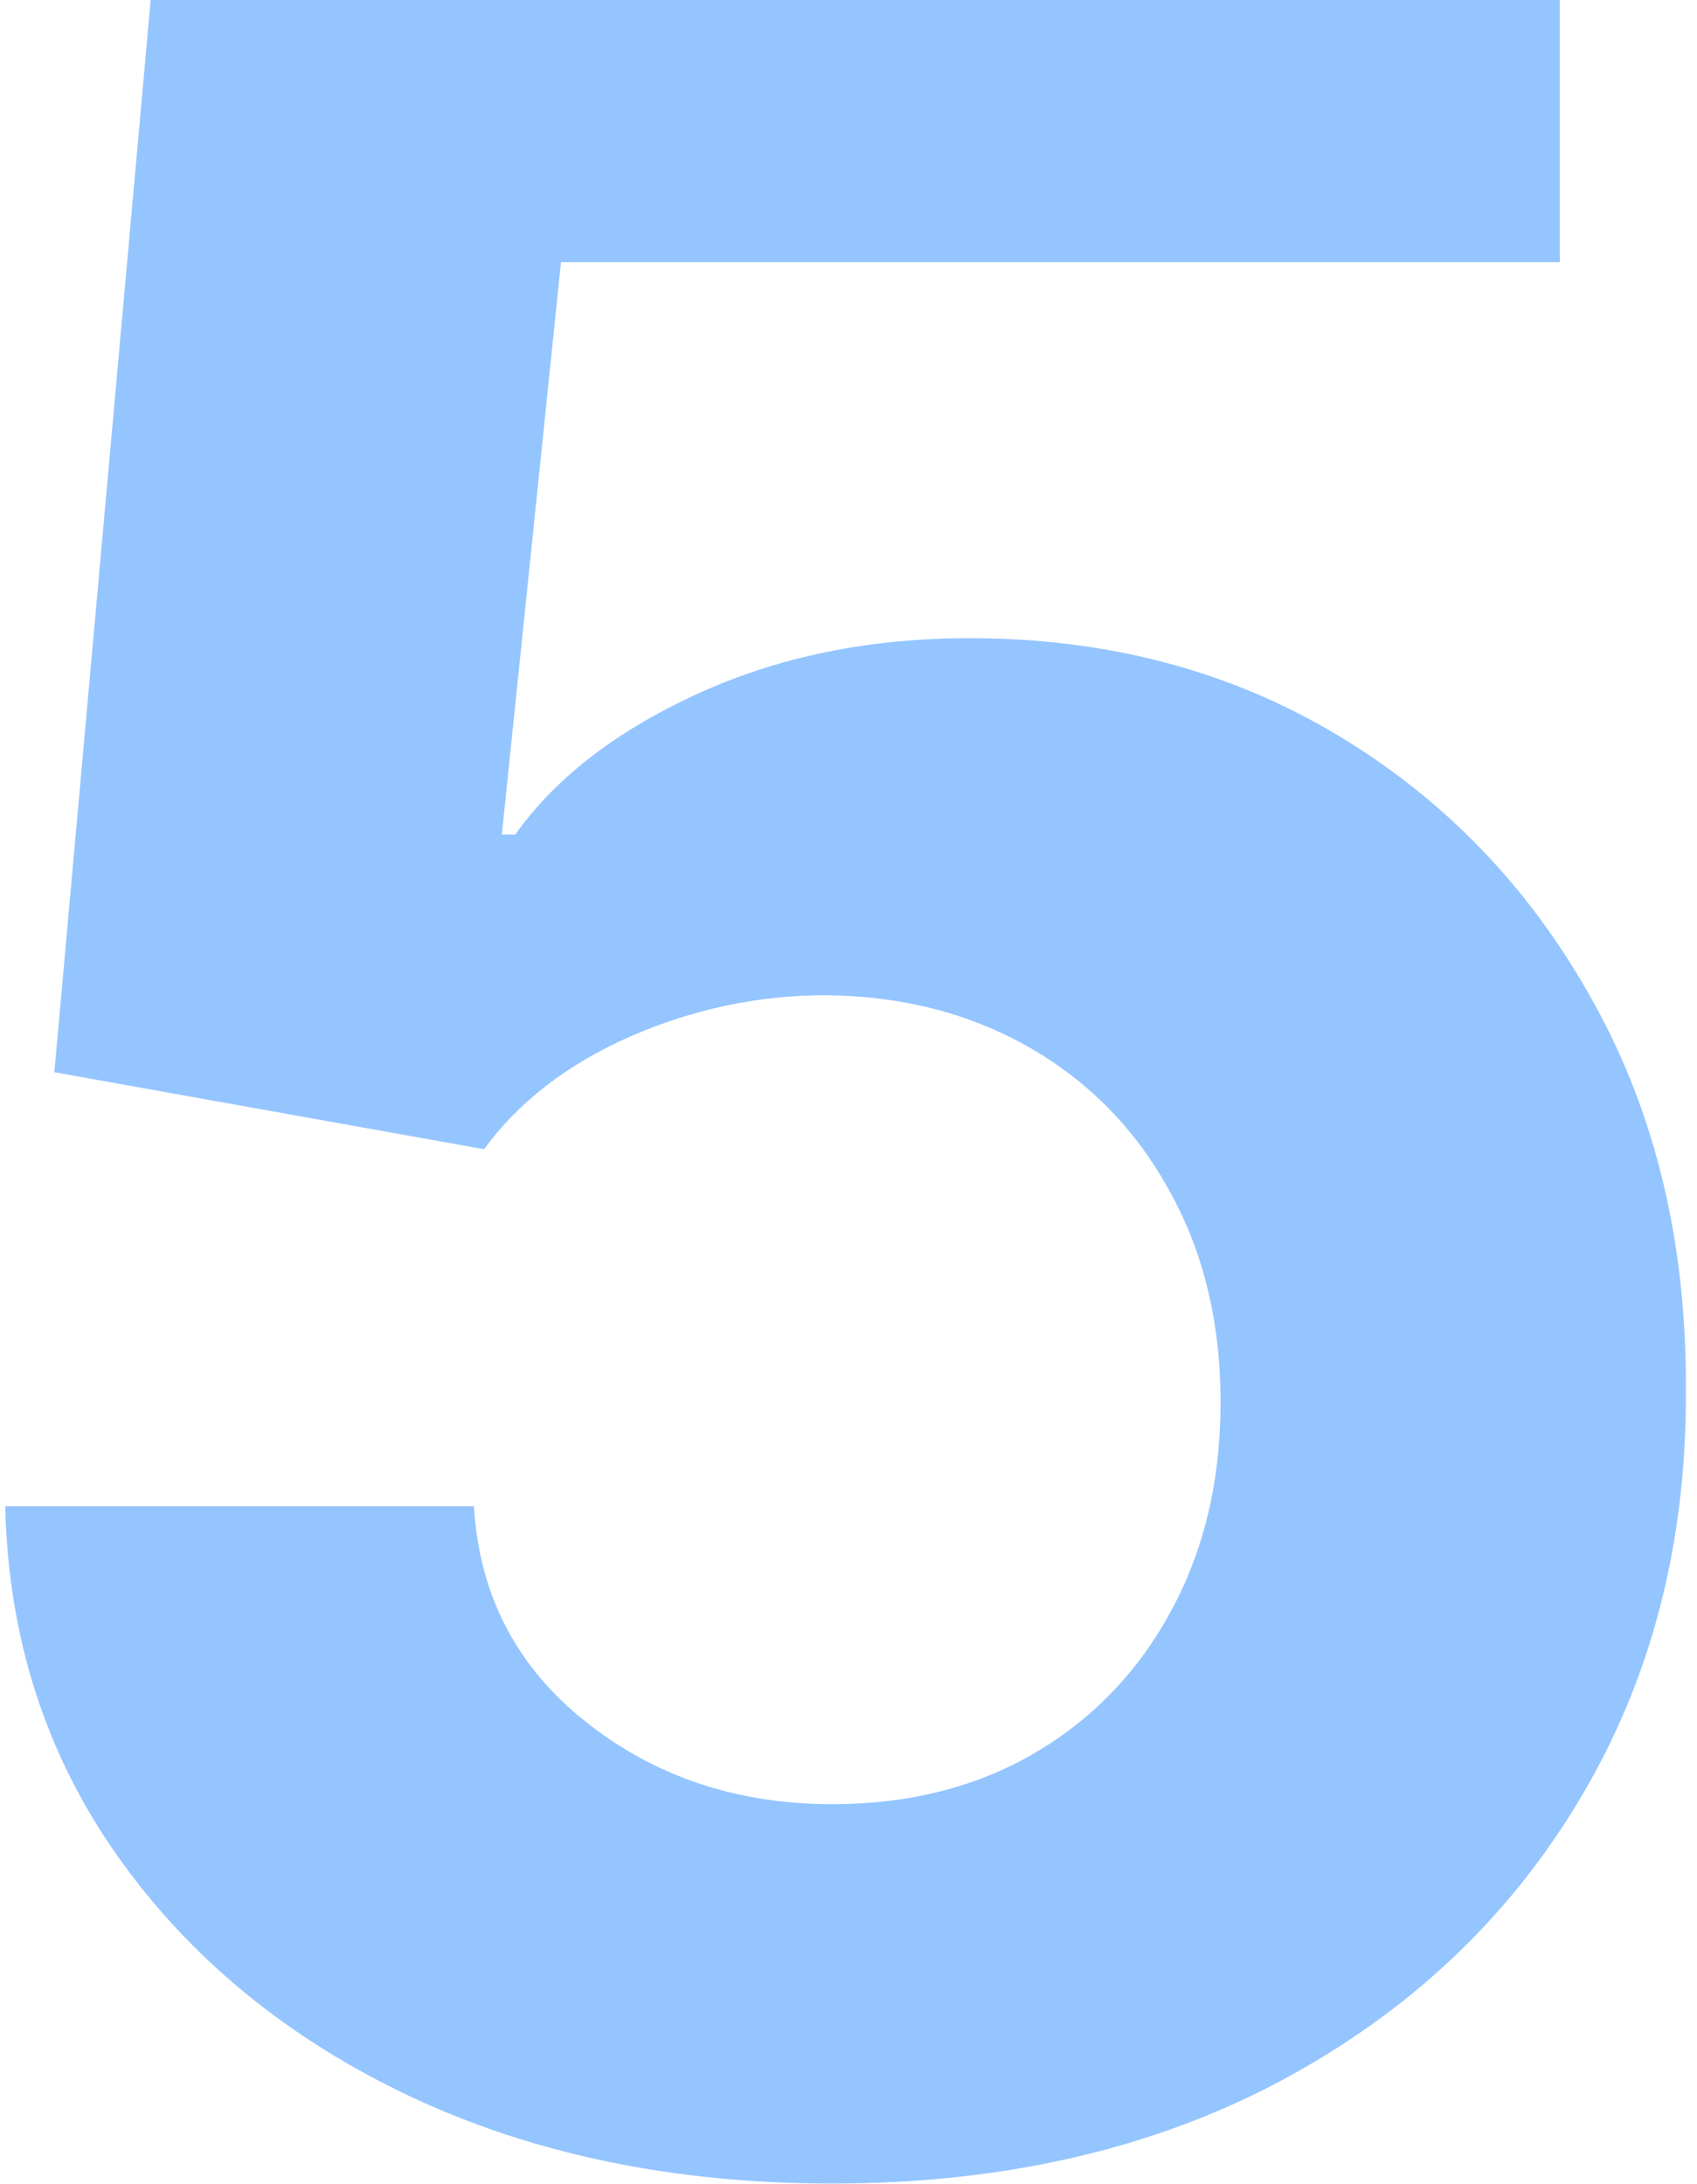 <?xml version="1.0" encoding="UTF-8"?> <svg xmlns="http://www.w3.org/2000/svg" width="108" height="139" viewBox="0 0 108 139" fill="none"> <path fill-rule="evenodd" clip-rule="evenodd" d="M26.115 133.449C33.975 137.142 42.924 138.989 52.962 138.989C63.757 138.989 73.227 136.834 81.371 132.526C89.562 128.17 95.931 122.204 100.476 114.628C105.069 107.005 107.342 98.293 107.294 88.492C107.342 79.164 105.377 70.925 101.399 63.776C97.422 56.579 92.001 50.92 85.135 46.801C78.27 42.682 70.457 40.622 61.698 40.622C55.306 40.622 49.529 41.806 44.368 44.173C39.207 46.541 35.348 49.524 32.791 53.122H31.939L35.703 16.688H99.269V0H9.589L3.459 68.25L30.803 73.151C33.028 70.12 36.129 67.729 40.107 65.977C44.131 64.225 48.274 63.349 52.536 63.349C57.413 63.397 61.745 64.51 65.533 66.688C69.321 68.865 72.28 71.896 74.411 75.778C76.589 79.661 77.678 84.159 77.678 89.273C77.678 94.292 76.612 98.742 74.482 102.625C72.398 106.46 69.486 109.467 65.746 111.645C62.053 113.776 57.791 114.841 52.962 114.841C46.901 114.841 41.669 113.089 37.266 109.585C32.862 106.081 30.495 101.512 30.163 95.878H0.334C0.523 104.259 2.914 111.692 7.507 118.179C12.1 124.666 18.303 129.756 26.115 133.449Z" fill="#95C5FF"></path> </svg> 